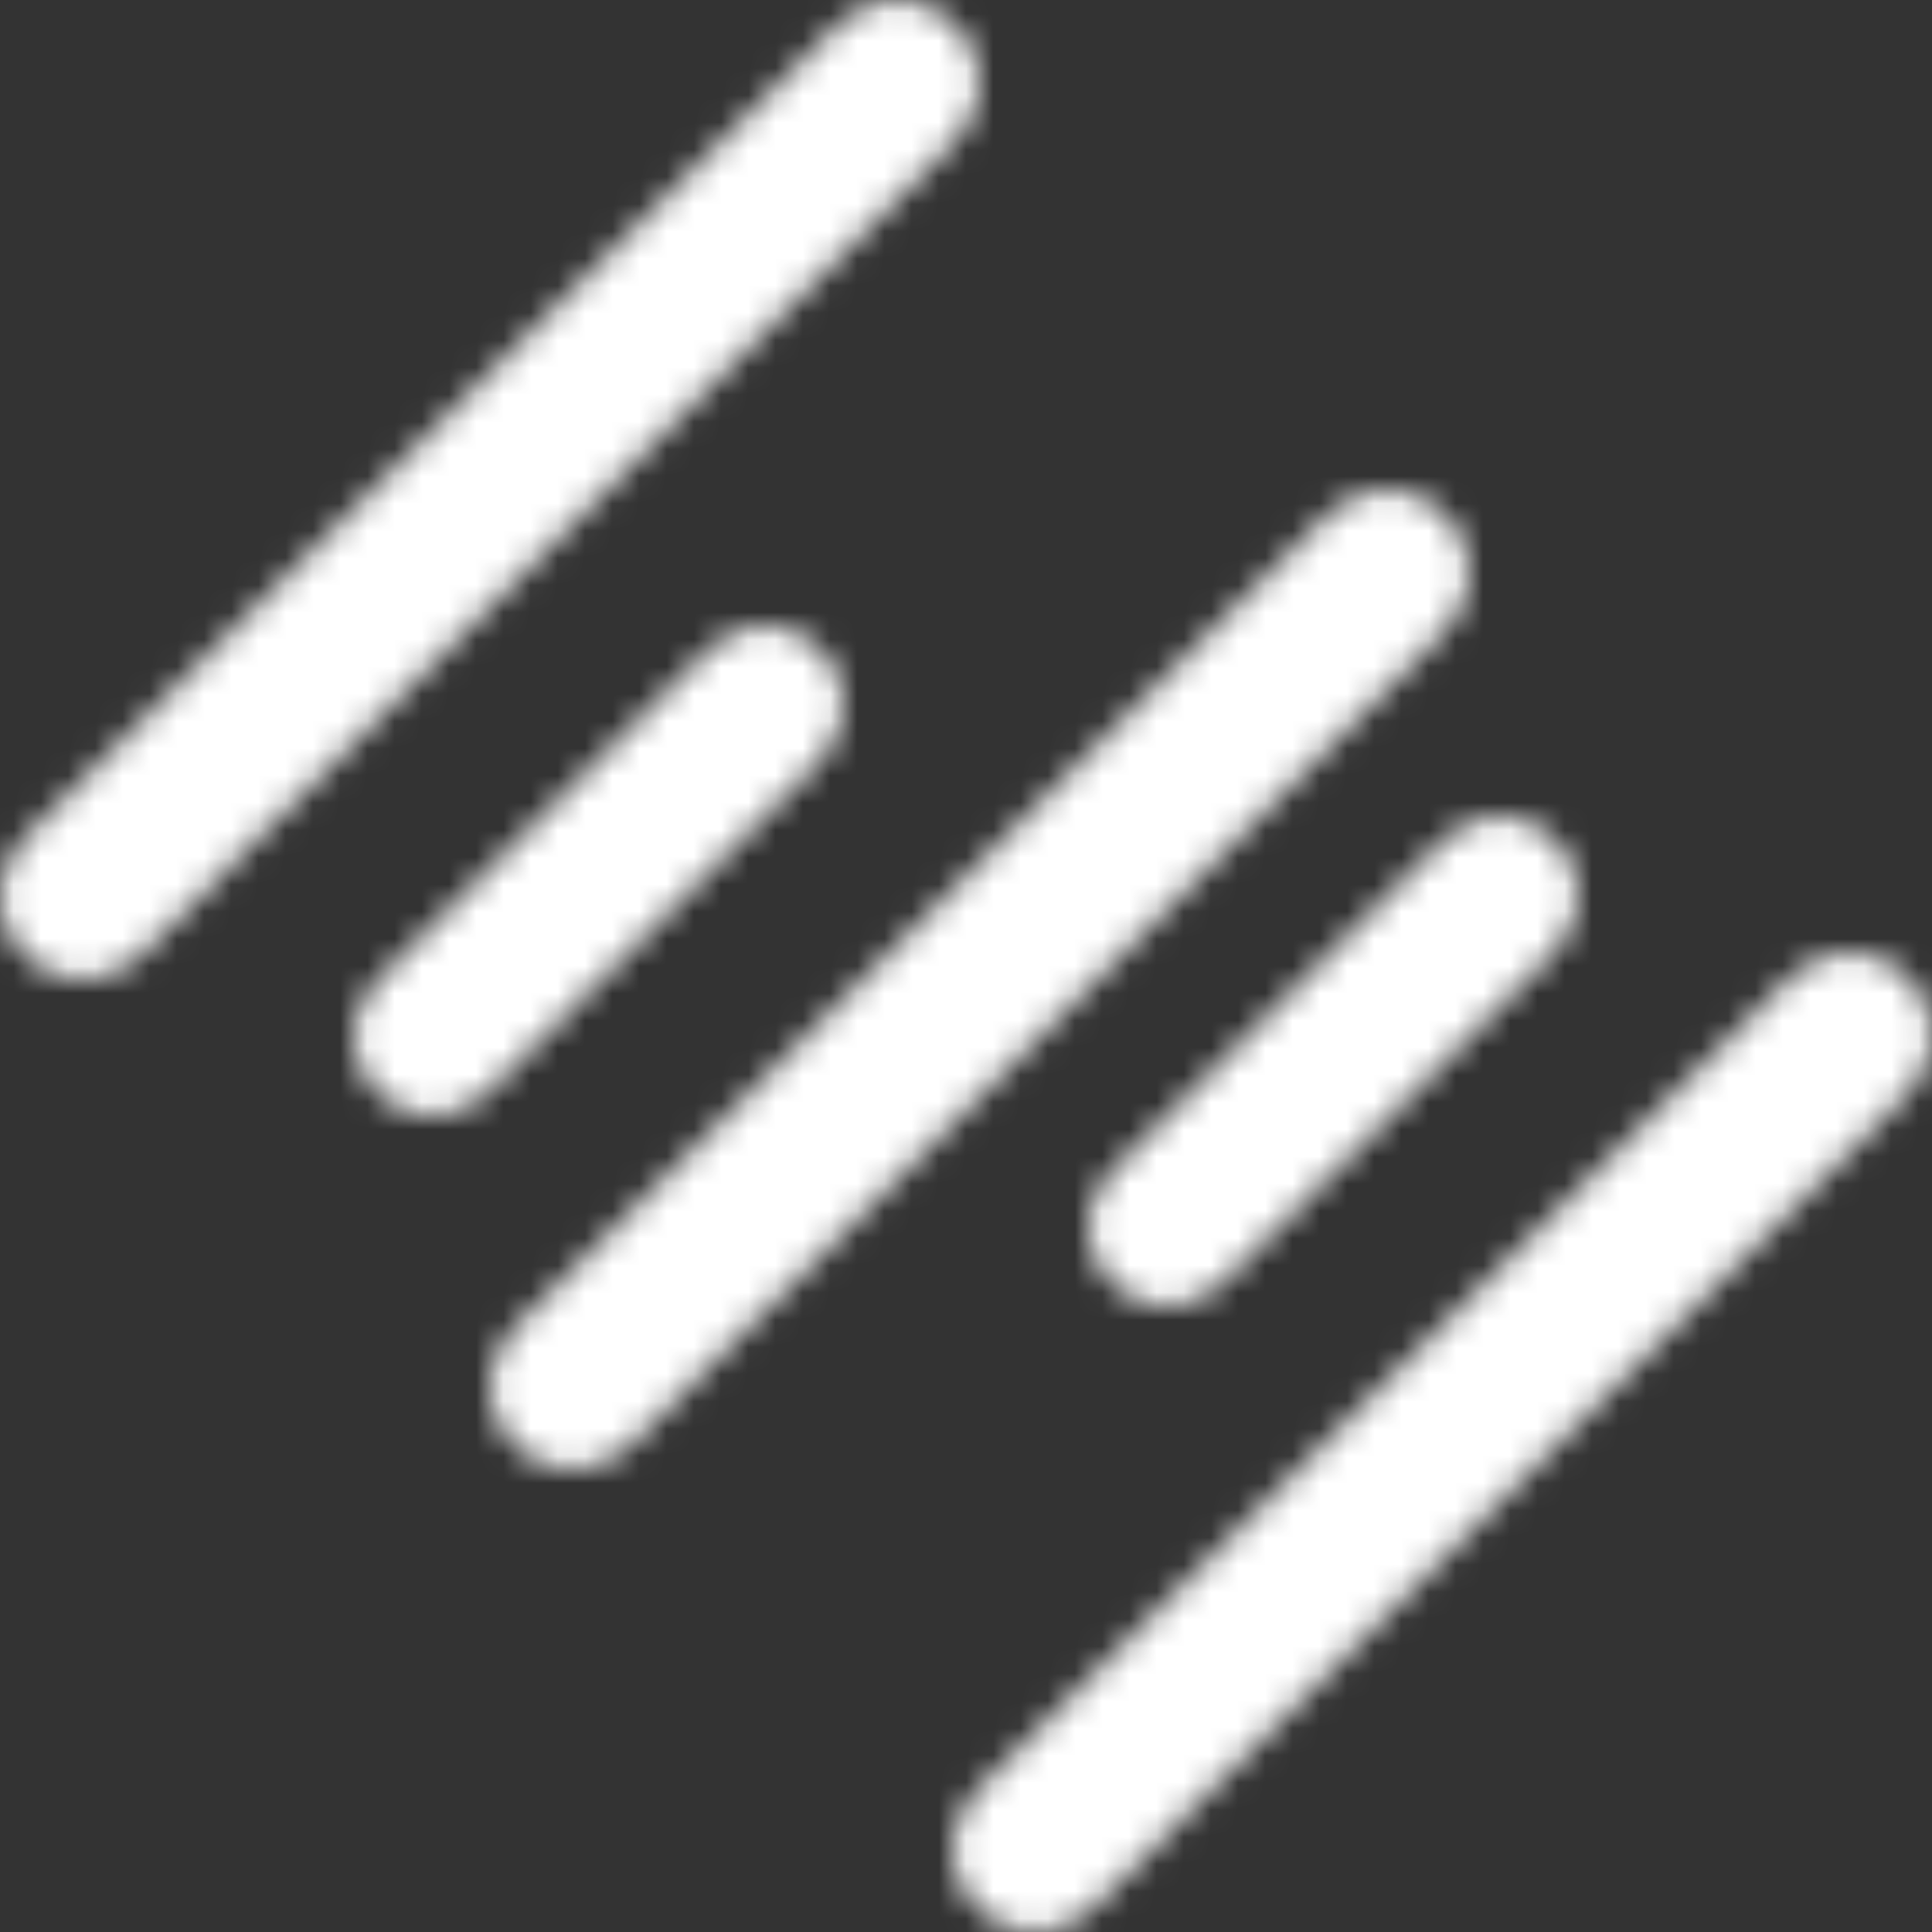 <svg height="71" viewBox="0 0 71 71" width="71" xmlns="http://www.w3.org/2000/svg" xmlns:xlink="http://www.w3.org/1999/xlink"><rect x="0" y="0" width="71" height="71" fill="#333333" stroke="none"/><mask id="a" fill="#fff"><path d="m30.833.892-29.942 29.942c-1.191 1.187-1.183 3.097 0 4.276 1.187 1.191 3.097 1.18 4.28 0l29.938-29.942c1.191-1.187 1.183-3.097.004-4.276-.594-.594-1.369-.892-2.14-.892-.775 0-1.55.299-2.14.892z" fill="#fff" fill-rule="evenodd"/></mask><mask id="b" fill="#fff"><path d="m30.834.889-29.944 29.94c-1.191 1.191-1.184 3.101 0 4.28 1.187 1.191 3.097 1.184 4.277 0l29.944-29.944c1.187-1.191 1.184-3.097 0-4.28-.59-.594-1.361-.885-2.133-.885-.775 0-1.55.295-2.144.889z" fill="#fff" fill-rule="evenodd"/></mask><mask id="c" fill="#fff"><path d="m30.832.892-29.941 29.94c-1.191 1.191-1.184 3.101-.004 4.28 1.191 1.187 3.097 1.18 4.281-.004l29.941-29.94c1.191-1.191 1.184-3.101.004-4.28-.594-.594-1.365-.889-2.136-.889-.775 0-1.55.299-2.144.892z" fill="#fff" fill-rule="evenodd"/></mask><mask id="d" fill="#fff"><path d="m13.084.839-12.248 12.242c-1.111 1.11-1.121 2.943.007 4.071 1.136 1.131 2.949 1.128 4.071.004l12.248-12.238c1.111-1.11 1.125-2.943-.004-4.071-.566-.566-1.305-.847-2.041-.847-.739 0-1.471.281-2.034.839z" fill="#fff" fill-rule="evenodd"/></mask><mask id="e" fill="#fff"><path d="m13.086.843-12.252 12.236c-1.107 1.109-1.118 2.95.007 4.074 1.132 1.131 2.95 1.127 4.075.007l12.249-12.239c1.111-1.109 1.121-2.946-.007-4.07-.566-.565-1.305-.85-2.041-.85-.736 0-1.471.281-2.03.843z" fill="#fff" fill-rule="evenodd"/></mask><g fill="#fff" fill-rule="evenodd"><path d="m-22.639 32.974 55.612-55.612 25.666 25.666-55.612 55.612z" mask="url(#a)"/><path d="m-22.64 32.972 55.615-55.616 25.667 25.668-55.615 55.616z" mask="url(#b)" transform="translate(35 35)"/><path d="m-22.643 32.974 55.617-55.615 25.668 25.667-55.617 55.615z" mask="url(#c)" transform="translate(18 18)"/><path d="m-21.594 15.114 36.712-36.683 24.478 24.455-36.716 36.683z" mask="url(#d)" transform="translate(13 23)"/><path d="m-21.597 15.113 36.714-36.674 24.48 24.45-36.718 36.674z" mask="url(#e)" transform="translate(40 30)"/></g></svg>